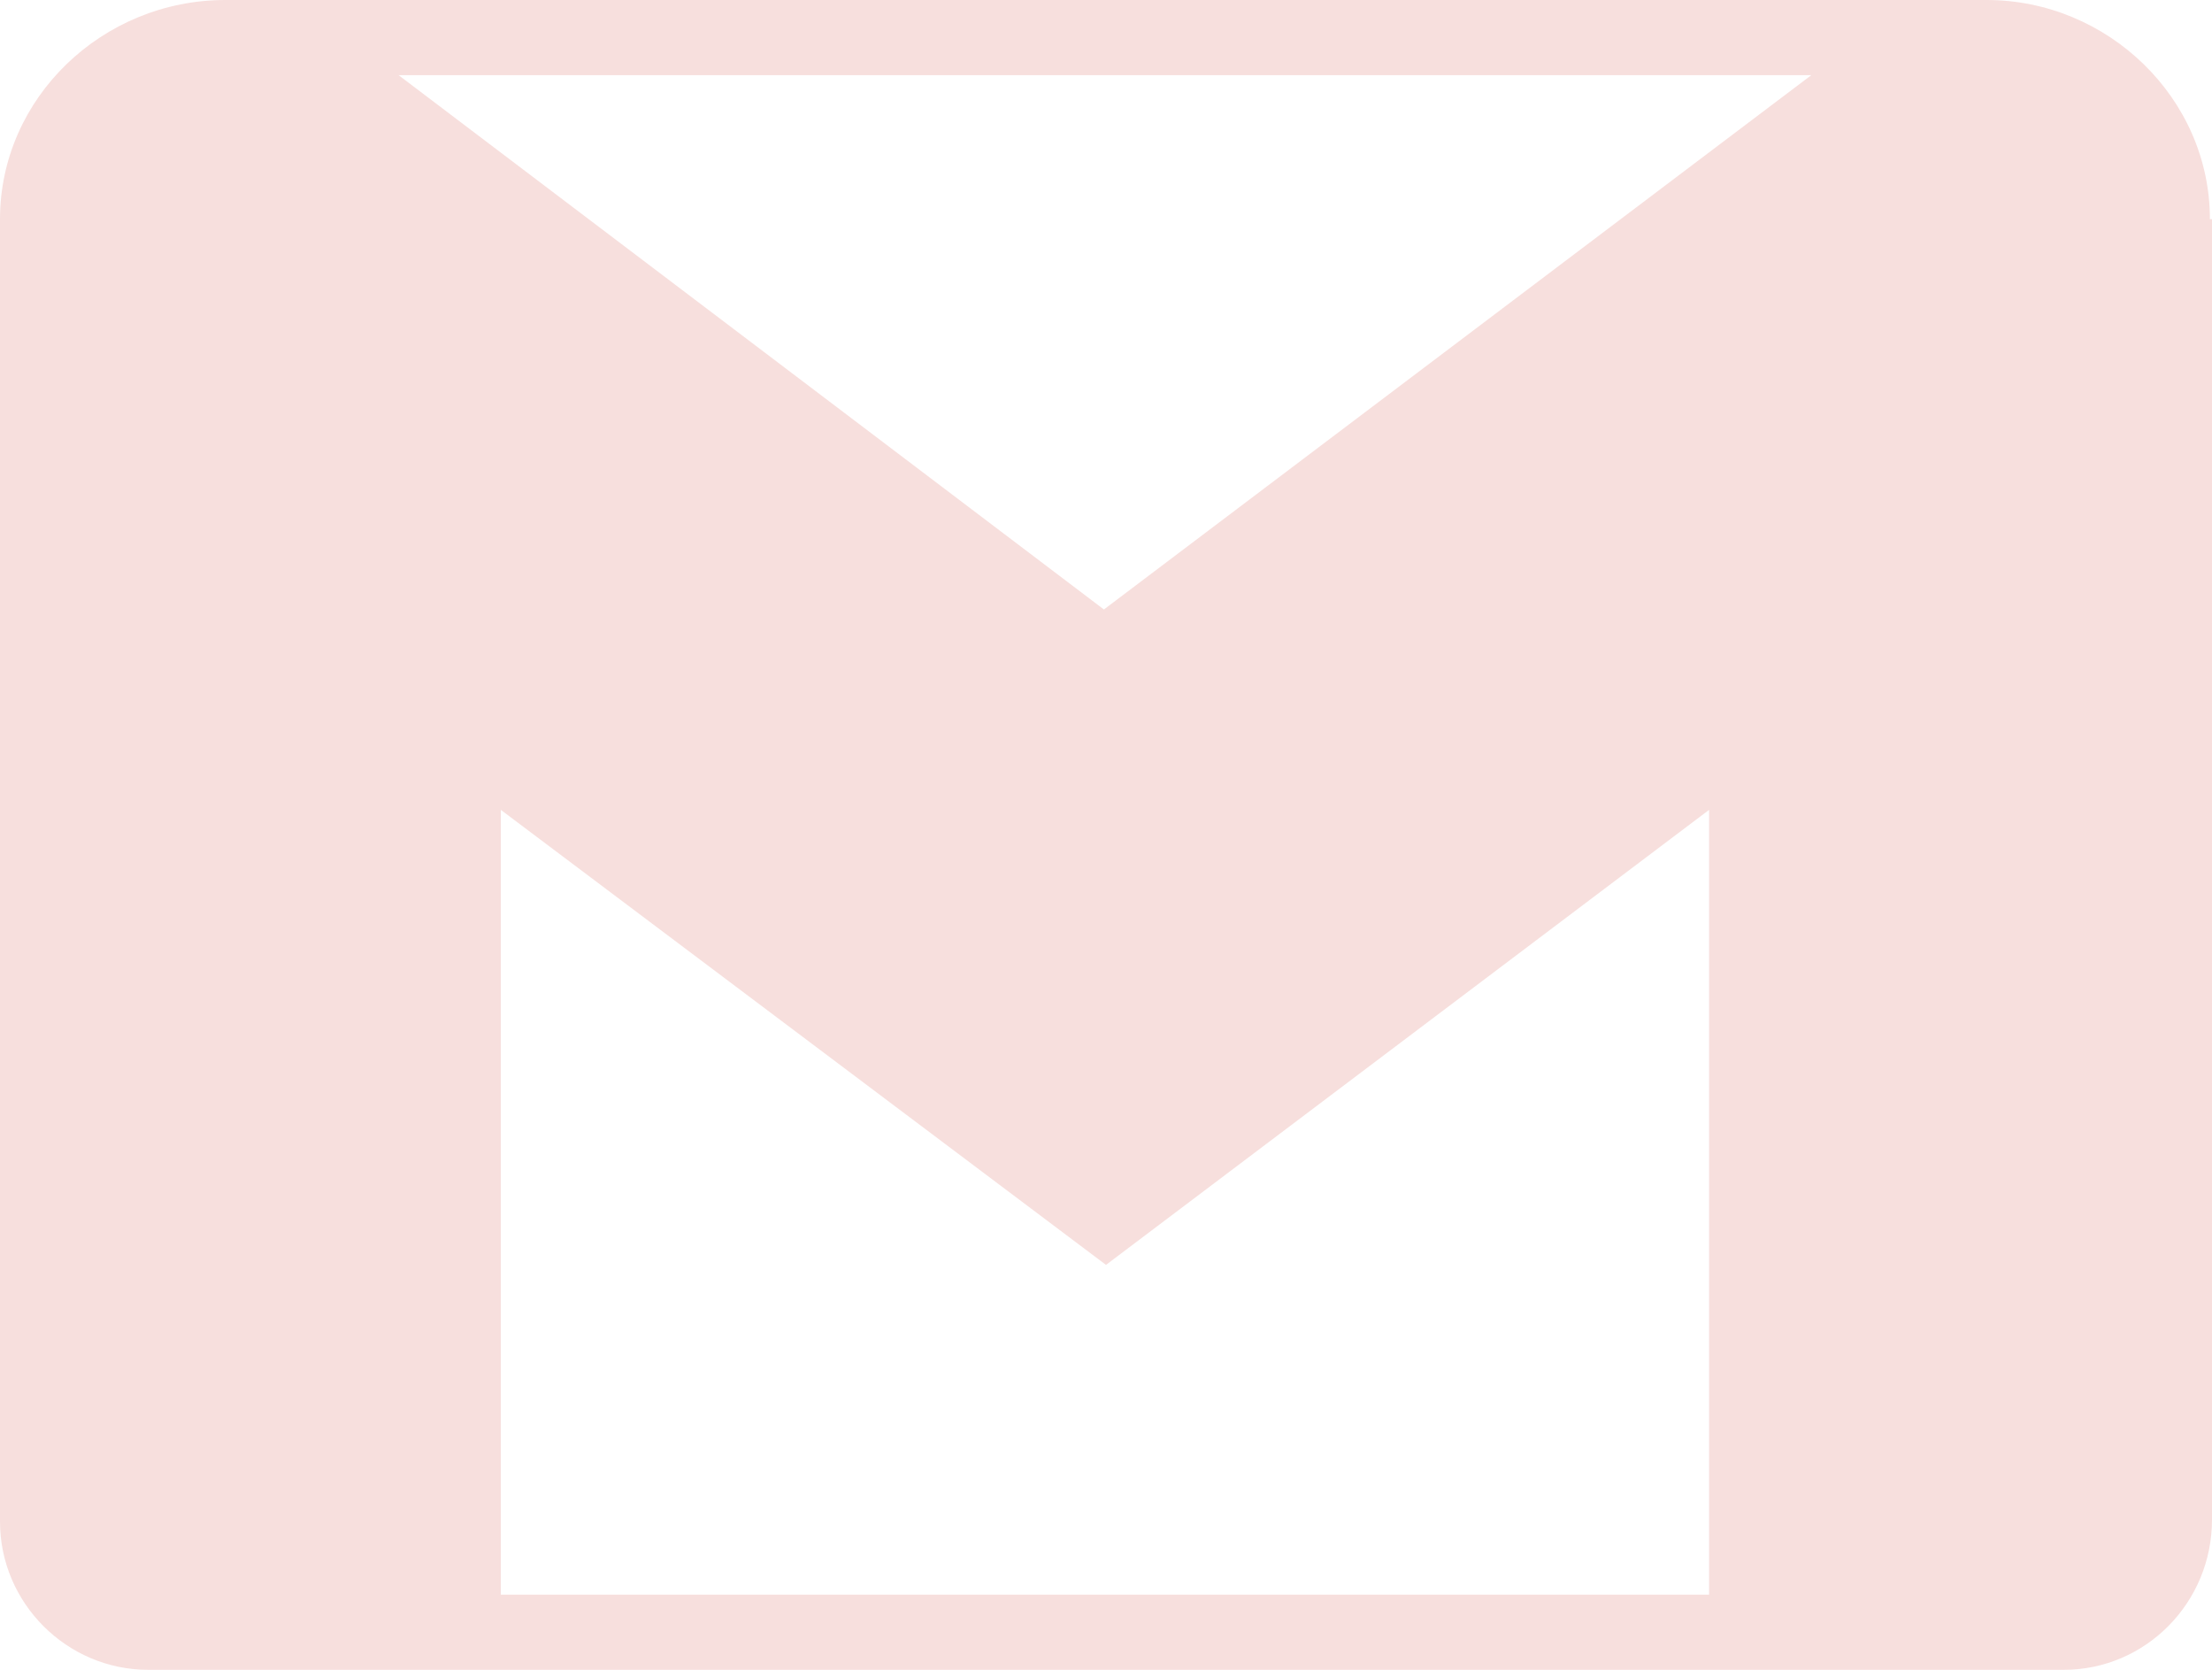 <?xml version="1.0" encoding="UTF-8"?>
<svg id="mail" xmlns="http://www.w3.org/2000/svg" width="106" height="80" version="1.1" viewBox="0 0 106 80">
  <!-- Generator: Adobe Illustrator 29.5.1, SVG Export Plug-In . SVG Version: 2.1.0 Build 141)  -->
  <path d="M105.9,10.5h0c0-5.8-4.9-10.5-10.7-10.5H10.8C4.9,0,0,4.7,0,10.5h0v61.6h0v.8c0,3.9,3.2,7.1,7.1,7.1h91.8c3.9,0,7.1-3.2,7.1-7.2v-.8h0V10.5h-.1ZM19.1,3.6h67.7l-33.9,25.6L19.1,3.6ZM82,76.4H24v-37.6l29,21.8,28.9-21.8v37.6h.1Z" fill="#f7dfdd"/>
</svg>